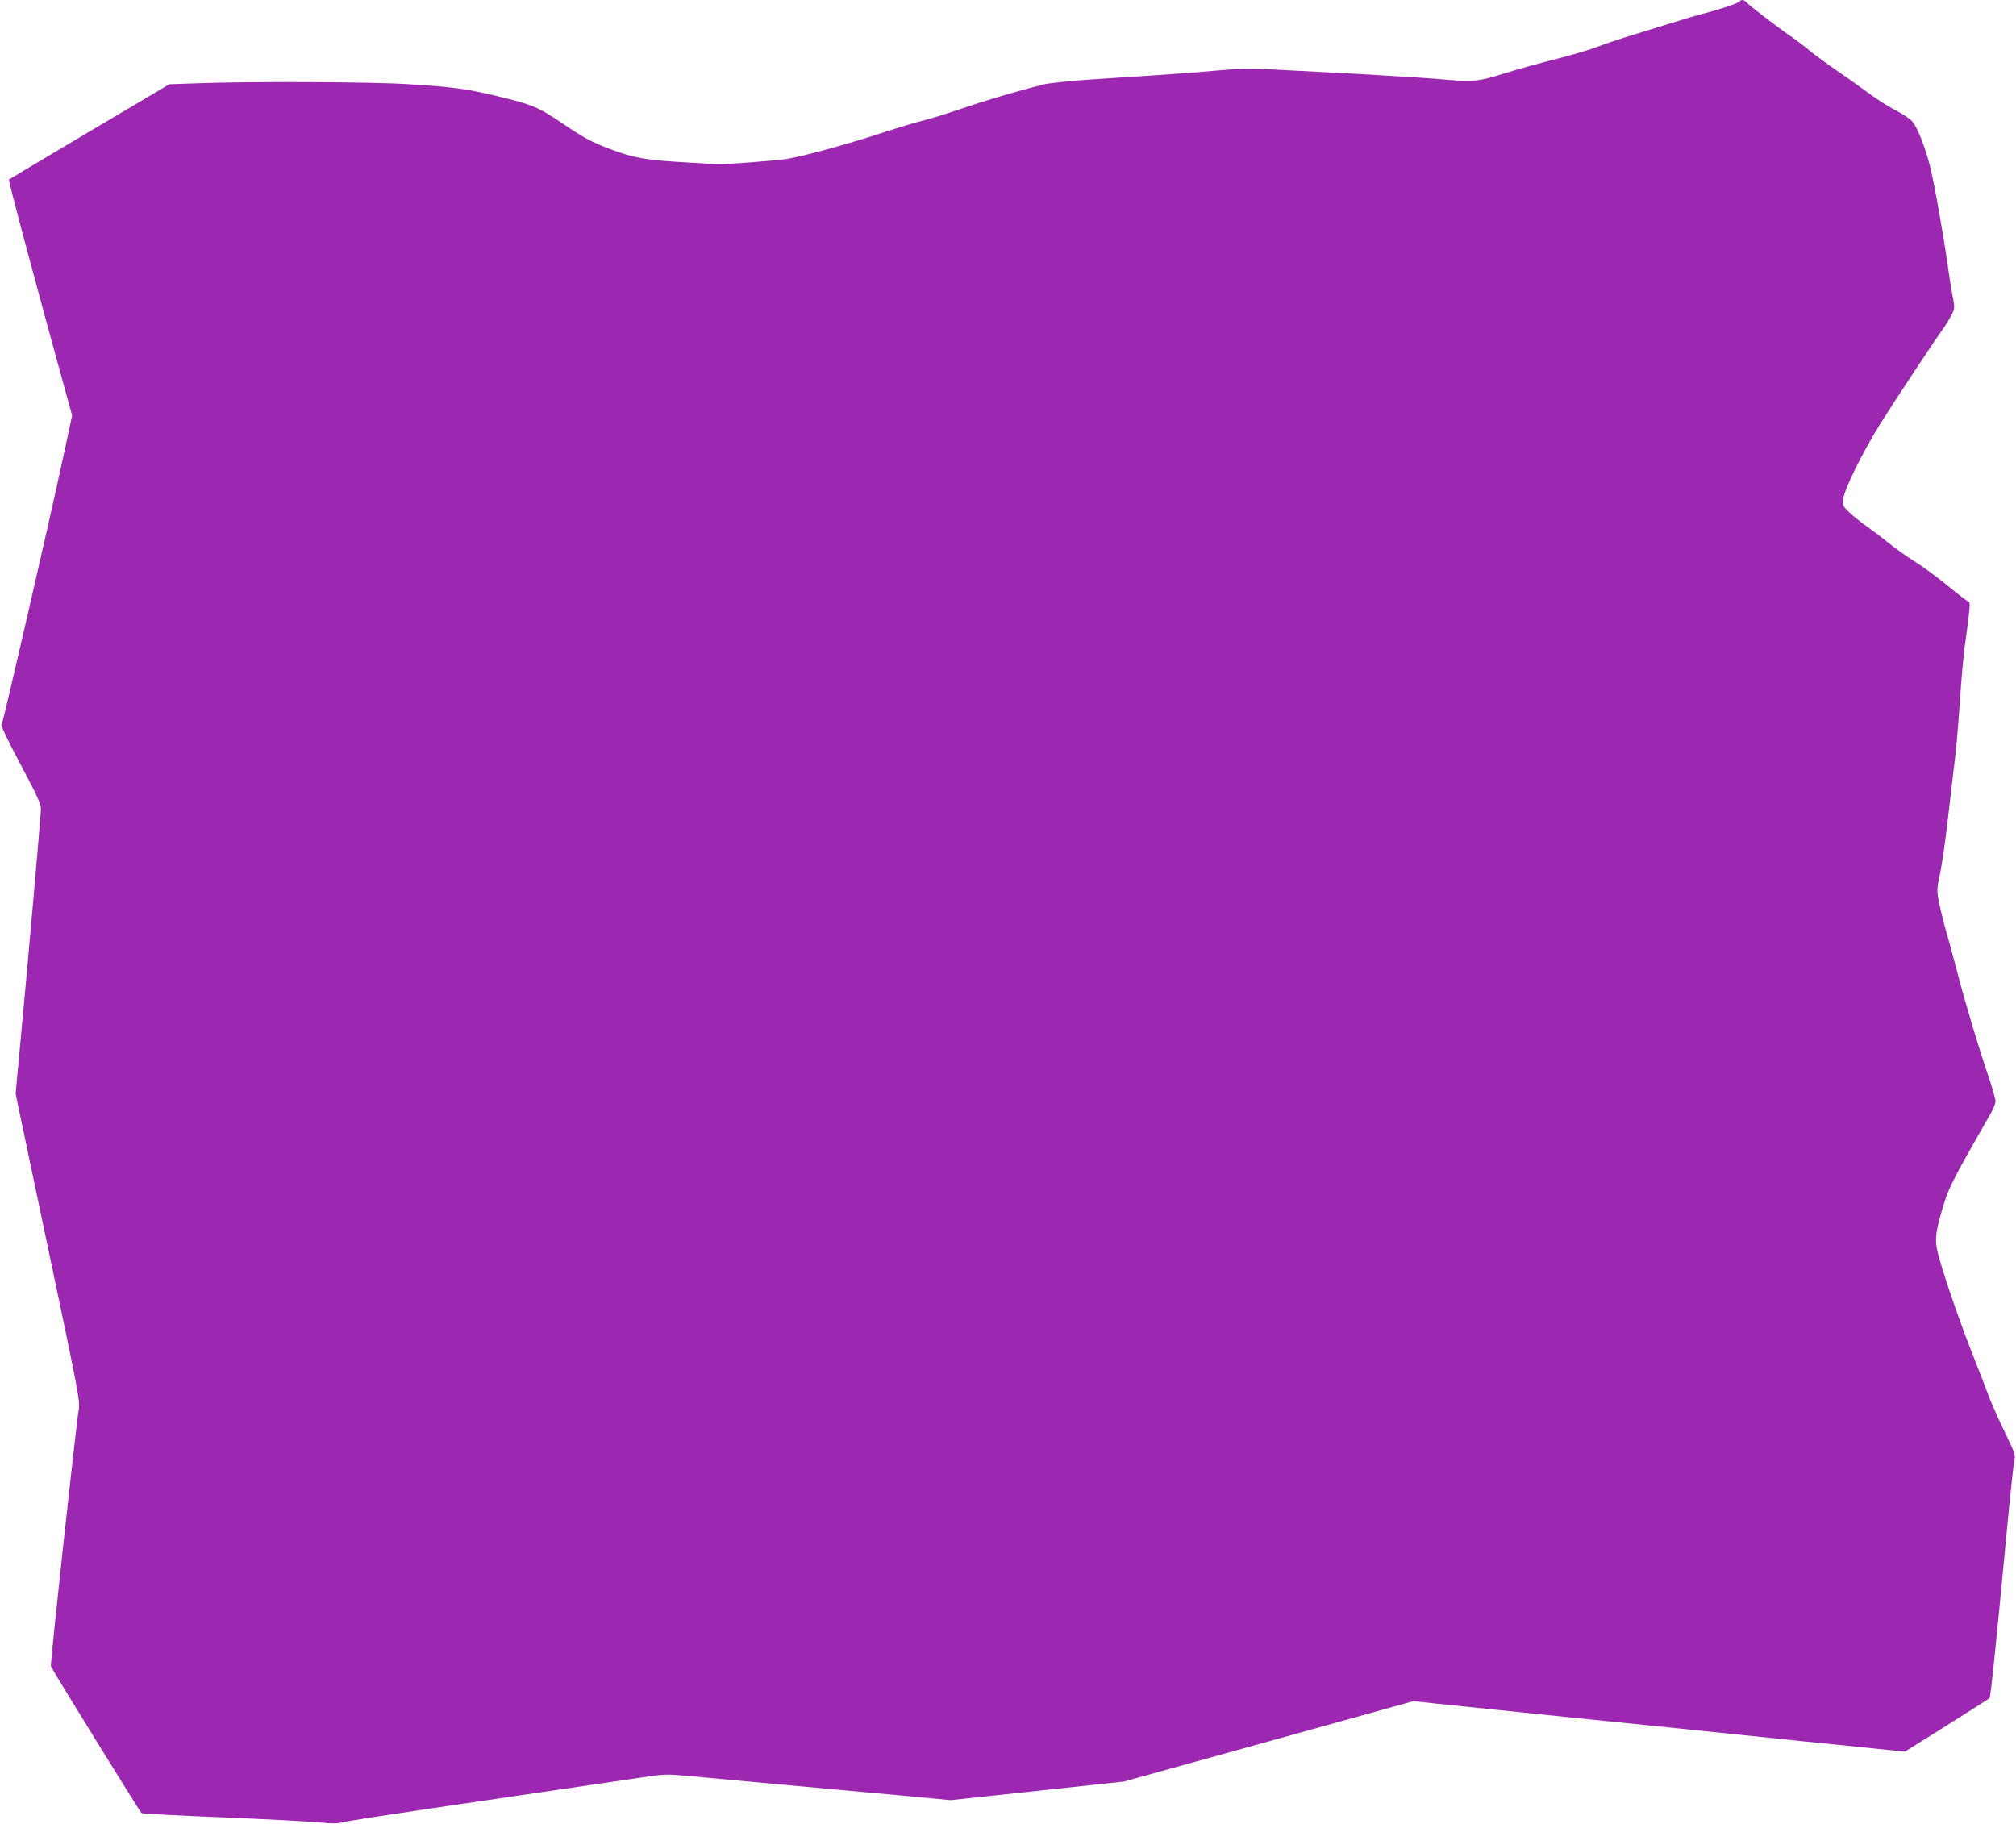 <?xml version="1.0" standalone="no"?>
<!DOCTYPE svg PUBLIC "-//W3C//DTD SVG 20010904//EN"
 "http://www.w3.org/TR/2001/REC-SVG-20010904/DTD/svg10.dtd">
<svg version="1.0" xmlns="http://www.w3.org/2000/svg"
 width="1280pt" height="1158pt" viewBox="0 0 1280 1158"
 preserveAspectRatio="xMidYMid meet">
<g transform="translate(0,1158) scale(0.1,-0.1)"
fill="#9c27b0" stroke="none">
<path d="M11045 11571 c-6 -11 -132 -53 -225 -76 -36 -9 -135 -38 -220 -65
-85 -26 -202 -63 -260 -80 -58 -18 -145 -47 -195 -66 -49 -19 -170 -55 -270
-80 -99 -25 -247 -66 -330 -92 -168 -52 -191 -54 -420 -33 -71 6 -301 20 -510
32 -209 11 -450 24 -535 28 -90 5 -203 5 -270 0 -63 -5 -171 -14 -240 -20
-145 -11 -289 -21 -635 -43 -137 -9 -277 -24 -310 -32 -176 -45 -369 -102
-523 -155 -95 -32 -203 -66 -240 -74 -37 -9 -148 -42 -247 -74 -230 -76 -528
-157 -625 -171 -65 -10 -368 -33 -425 -33 -11 0 -105 5 -210 12 -261 15 -333
28 -482 85 -125 48 -159 66 -310 168 -147 99 -181 113 -408 168 -192 46 -272
57 -554 75 -227 16 -1030 19 -1356 6 l-170 -6 -505 -299 c-278 -165 -508 -302
-513 -306 -6 -5 181 -702 381 -1426 l20 -72 -63 -293 c-81 -376 -373 -1647
-384 -1668 -6 -11 31 -88 120 -256 102 -191 128 -248 129 -280 0 -38 -92
-1083 -141 -1595 l-20 -215 205 -975 c195 -924 205 -977 196 -1030 -16 -87
-182 -1613 -177 -1630 4 -15 560 -916 575 -932 4 -4 232 -16 507 -27 275 -11
553 -26 617 -32 83 -8 126 -8 150 0 18 6 265 44 548 86 283 42 666 98 850 125
184 27 407 60 496 73 153 23 167 23 300 11 76 -7 339 -31 584 -54 245 -22 589
-54 766 -70 l320 -30 550 59 549 59 920 255 920 256 135 -15 c74 -8 244 -25
378 -39 133 -14 351 -36 485 -50 133 -14 373 -38 532 -54 160 -17 583 -60 940
-97 l650 -66 265 166 c146 92 268 170 272 174 7 7 37 297 108 1042 22 234 44
442 49 464 9 36 5 49 -59 180 -37 77 -82 177 -99 221 -16 44 -68 177 -114 295
-84 213 -194 536 -217 639 -15 65 -10 119 26 242 43 153 57 181 313 628 17 30
31 65 31 78 0 13 -18 77 -39 141 -67 196 -151 477 -202 672 -26 102 -59 221
-72 265 -13 44 -32 121 -43 171 -18 91 -18 93 4 197 12 57 36 223 52 368 17
145 37 318 45 384 8 66 21 224 29 350 9 127 22 277 30 335 32 233 37 285 28
288 -11 3 -45 29 -173 133 -52 41 -132 99 -179 128 -47 30 -116 79 -155 110
-38 32 -101 79 -140 107 -38 27 -90 68 -114 91 -42 41 -44 44 -37 88 8 63 124
296 233 472 86 137 343 527 402 608 16 22 39 60 51 84 22 44 22 46 6 130 -9
47 -23 136 -31 196 -25 180 -84 513 -111 620 -29 115 -76 236 -109 280 -12 17
-59 49 -106 73 -46 23 -129 76 -184 117 -55 41 -144 104 -197 140 -53 36 -128
91 -165 121 -37 31 -95 75 -128 97 -78 53 -258 192 -275 211 -14 18 -36 21
-45 7z"/>
</g>
</svg>
